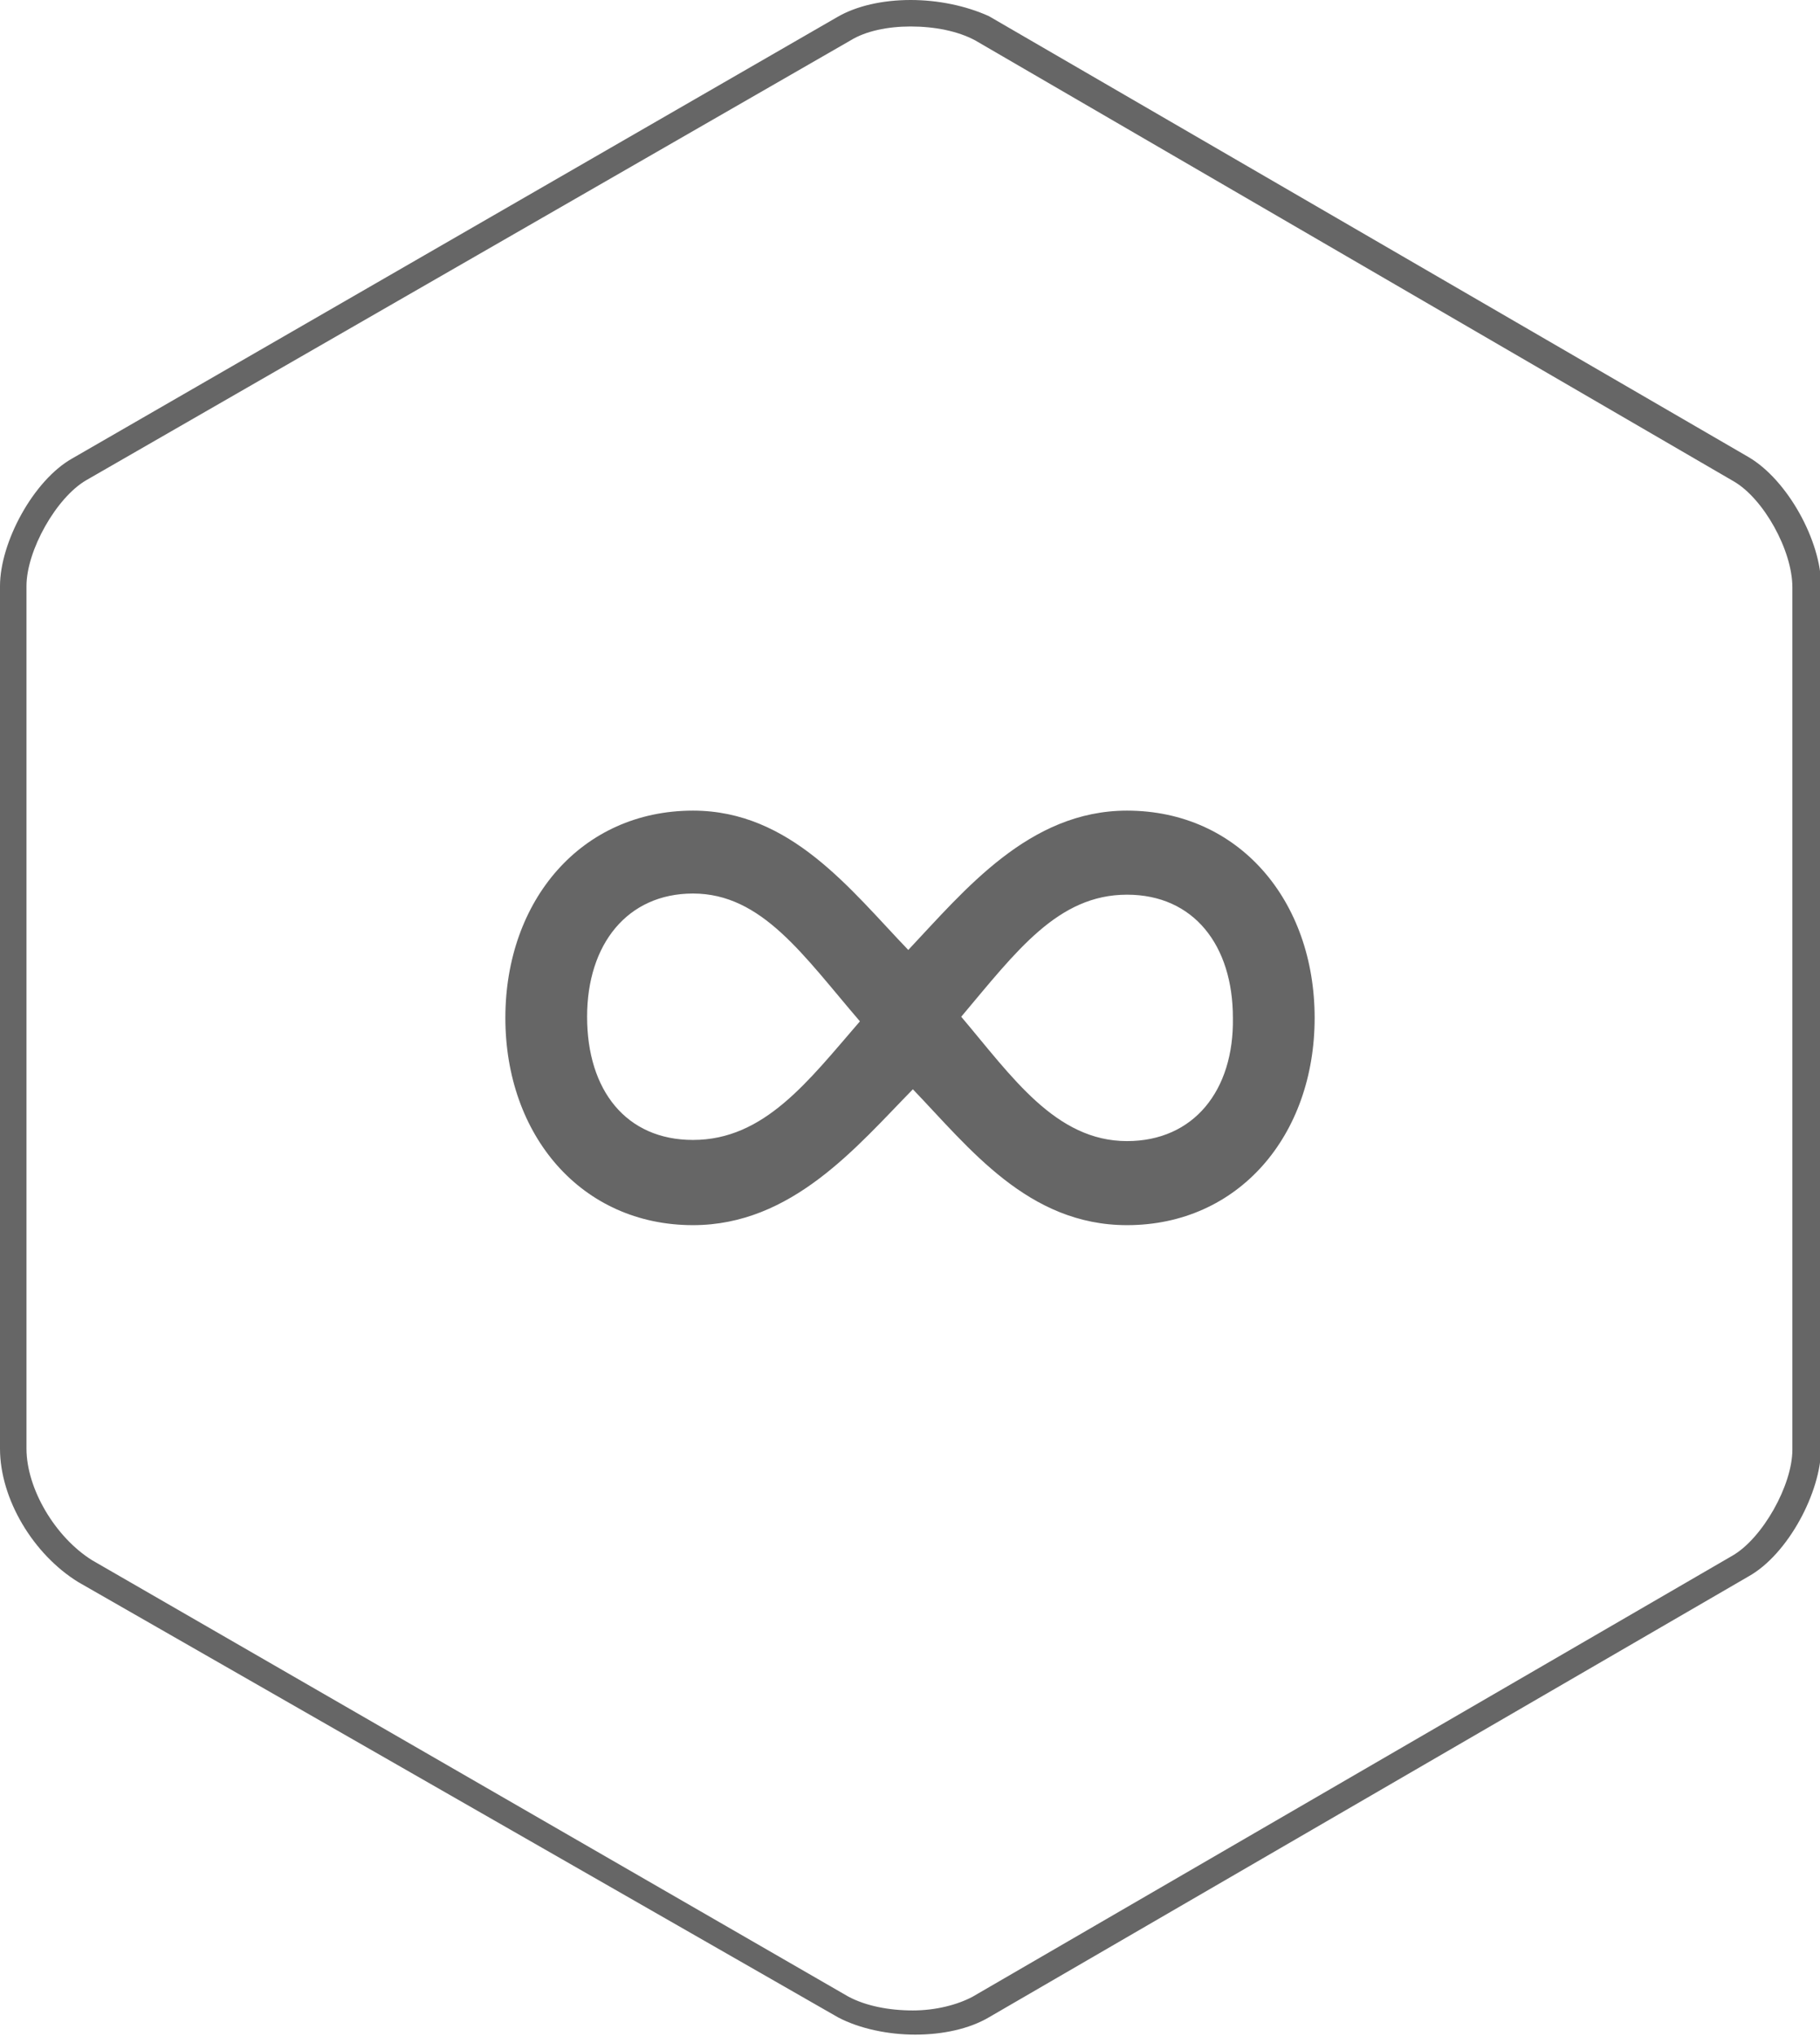 <?xml version="1.0" encoding="utf-8"?>
<!-- Generator: Adobe Illustrator 19.2.1, SVG Export Plug-In . SVG Version: 6.00 Build 0)  -->
<svg version="1.1" id="Layer_2" xmlns="http://www.w3.org/2000/svg" xmlns:xlink="http://www.w3.org/1999/xlink" x="0px" y="0px"
	 viewBox="0 0 158.1 176.8" style="enable-background:new 0 0 158.1 176.8;" xml:space="preserve">
<style type="text/css">
	.st0{fill:#666666;}
</style>
<path class="st0" d="M60.2,77.6c-5.7,0-9.2,4.4-9.2,10.7c0,6.4,3.4,10.7,9.2,10.7c6.2,0,10-5.1,14.5-10.3
	C69.8,83,66.2,77.6,60.2,77.6z M97.9,77.7c-6,0-9.6,4.9-14.4,10.6c4.4,5.2,8.2,10.8,14.4,10.8c5.8,0,9.3-4.4,9.2-10.7
	C107.1,82.1,103.7,77.7,97.9,77.7z M97.9,106.4c-8.6,0-13.7-6.7-18.6-11.8c-4.9,5-10.5,11.8-19.1,11.8c-9.7,0-16.3-7.8-16.3-18
	s6.6-18,16.3-18c8.5,0,13.7,6.9,18.7,12.1c4.9-5.2,10.5-12.1,19-12.1c9.7,0,16.3,7.8,16.3,18S107.6,106.4,97.9,106.4z"/>
<path class="st0" d="M79.1,2.3c2.1,0,4.1,0.4,5.6,1.2l65.9,38.3c2.6,1.5,5.1,6,5.1,9.2v74.9c0,3.1-2.6,7.7-5.2,9.2l-66,38.3
	c-1.3,0.7-3.2,1.2-5.2,1.2c-2.1,0-4.1-0.4-5.6-1.2L8,135.5c-3.2-2-5.7-6.2-5.7-9.7V50.9c0-3.1,2.6-7.7,5.2-9.2L73.9,3.5
	C75.2,2.7,77.1,2.3,79.1,2.3 M79.1,0c-2.4,0-4.7,0.5-6.4,1.5L6.3,39.8C2.9,41.7,0,47.1,0,50.9v74.9c0,4.4,2.9,9.2,6.8,11.6l66,37.8
	c1.9,1,4.4,1.5,6.7,1.5c2.4,0,4.7-0.5,6.4-1.5l66-38.3c3.4-1.9,6.3-7.3,6.3-11.2V50.9c0-3.9-2.9-9.2-6.3-11.2l-66-38.3
	C83.9,0.5,81.5,0,79.1,0L79.1,0z"/>
</svg>
